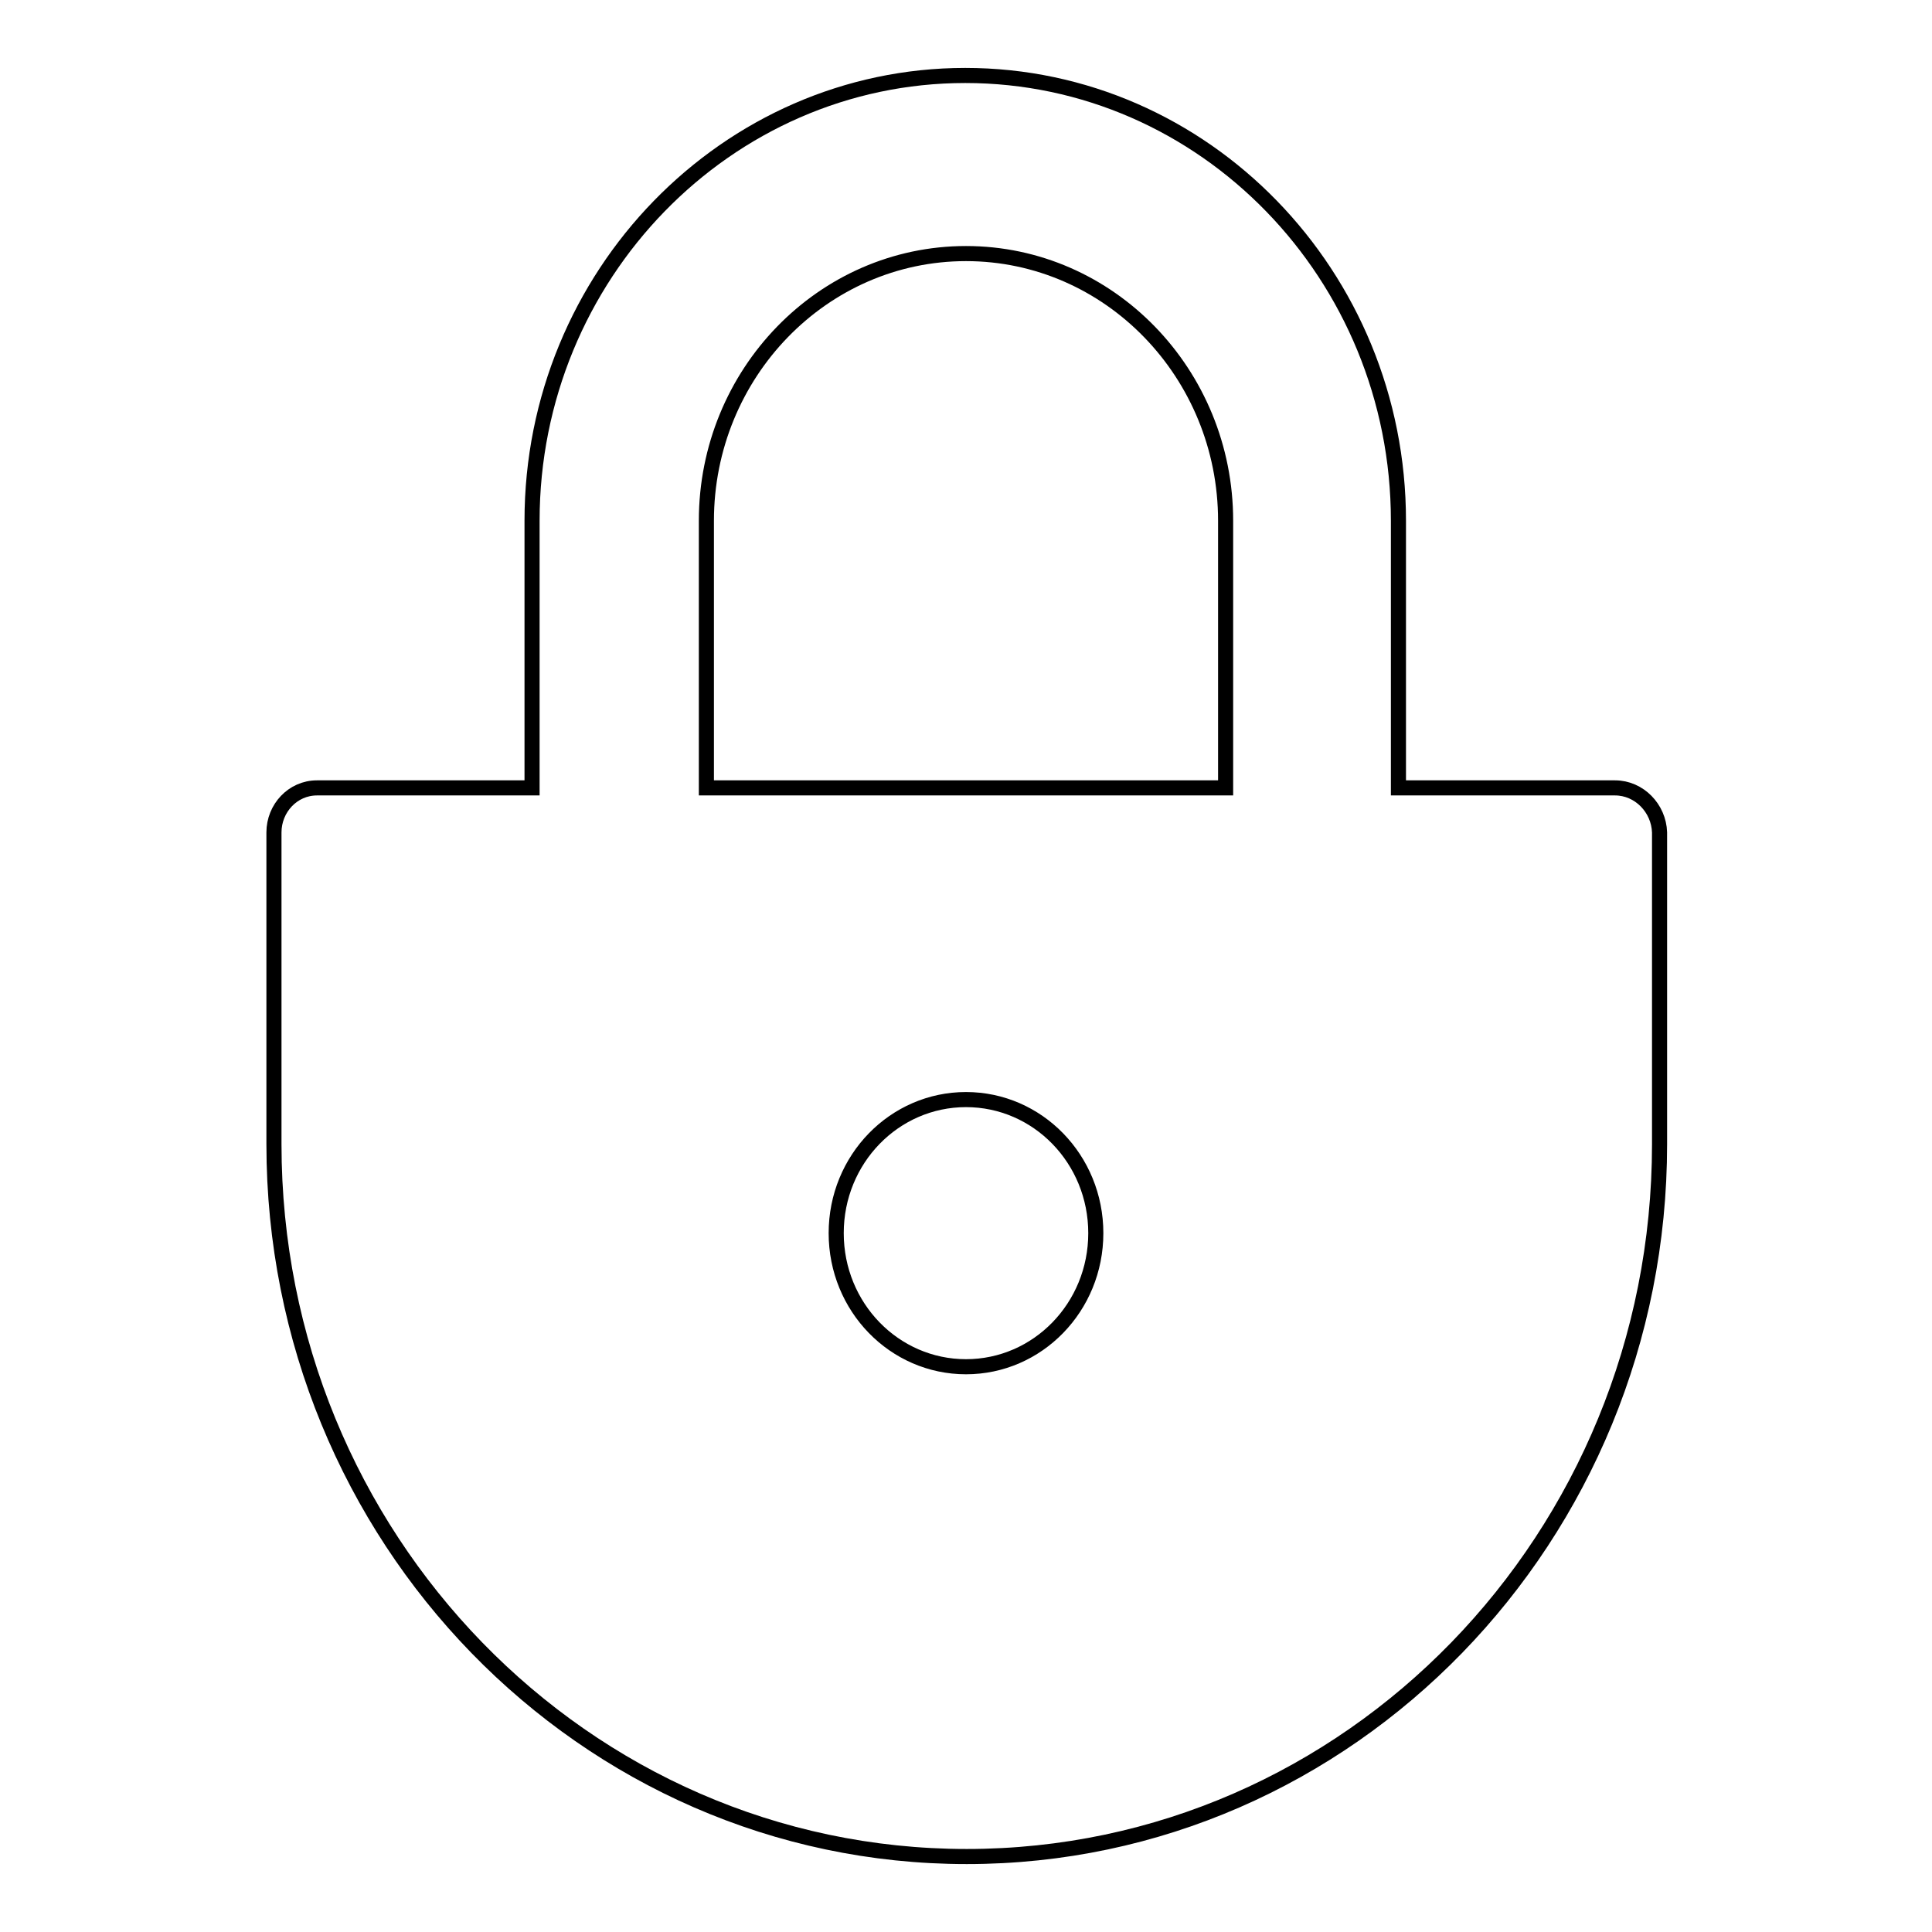 <?xml version="1.0" encoding="utf-8"?>
<!-- Svg Vector Icons : http://www.onlinewebfonts.com/icon -->
<!DOCTYPE svg PUBLIC "-//W3C//DTD SVG 1.1//EN" "http://www.w3.org/Graphics/SVG/1.1/DTD/svg11.dtd">
<svg version="1.1" xmlns="http://www.w3.org/2000/svg" xmlns:xlink="http://www.w3.org/1999/xlink" x="0px" y="0px" viewBox="0 0 256 256" enable-background="new 0 0 256 256" xml:space="preserve">
<g> <path stroke-width="2" fill-opacity="0" stroke="#000000"  d="M214,104.4h-28.7V69c0-32.5-25.7-59-57.4-59c-31.6,0-57.4,26.5-57.4,59v35.4H42c-3.2,0-5.7,2.7-5.7,5.9 v41.3c0,52.1,41.1,94.4,91.8,94.4c50.7,0,91.8-42.3,91.8-94.4v-41.3C219.8,107.1,217.2,104.4,214,104.4z M128,181.1 c-9.5,0-17.2-7.9-17.2-17.7c0-9.8,7.7-17.7,17.2-17.7c9.5,0,17.2,7.9,17.2,17.7C145.2,173.2,137.5,181.1,128,181.1z M93.6,104.4V69 c0-19.5,15.4-35.4,34.4-35.4c19,0,34.4,15.9,34.4,35.4v35.4H93.6L93.6,104.4z"/></g>
</svg>